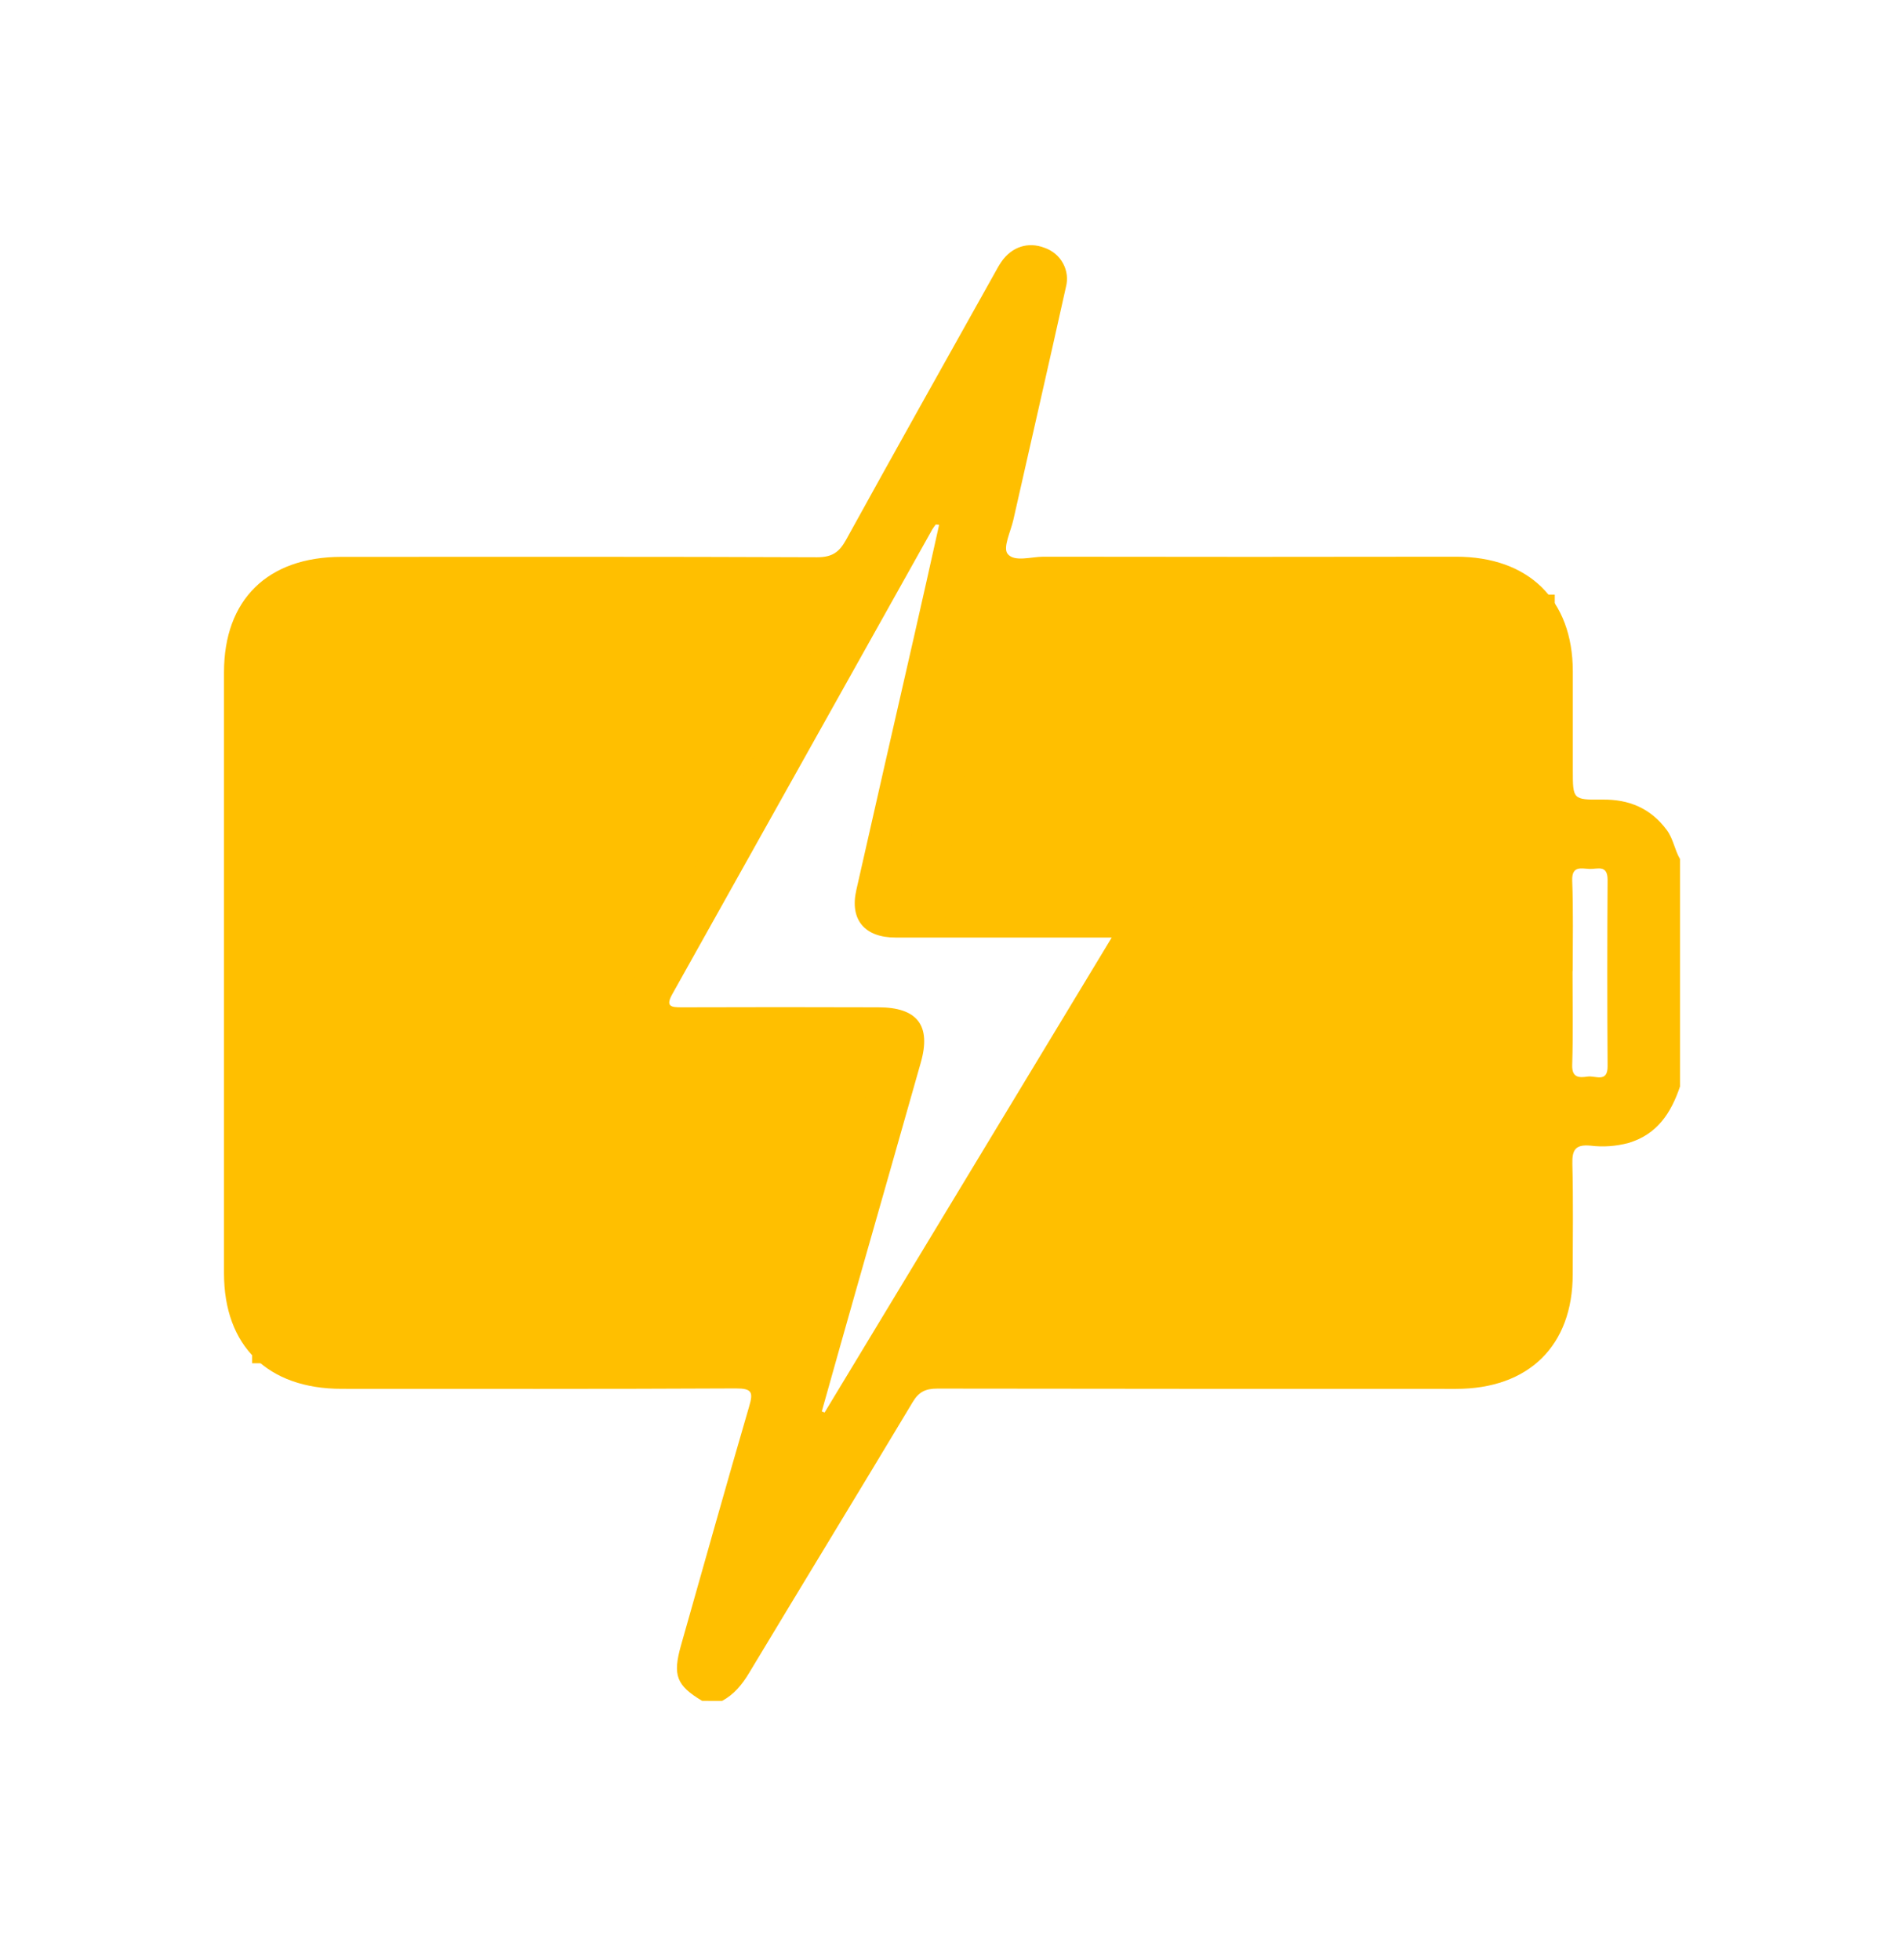 <svg width="34" height="35" viewBox="0 0 34 35" fill="none" xmlns="http://www.w3.org/2000/svg">
<path d="M12.538 30.378C12.078 30.102 12.01 29.922 12.16 29.389C12.565 27.965 12.963 26.539 13.378 25.119C13.453 24.866 13.43 24.797 13.137 24.798C10.792 24.81 8.446 24.805 6.1 24.805C4.781 24.805 4.001 24.039 4 22.744C4 19.165 4 15.586 4 12.007C4 10.71 4.779 9.946 6.098 9.946C8.929 9.946 11.76 9.941 14.591 9.953C14.863 9.953 14.986 9.861 15.108 9.642C15.984 8.051 16.874 6.467 17.76 4.882C17.798 4.814 17.834 4.745 17.879 4.68C18.064 4.408 18.359 4.312 18.653 4.426C18.795 4.475 18.913 4.574 18.983 4.704C19.054 4.834 19.072 4.985 19.034 5.128C18.726 6.515 18.408 7.901 18.095 9.287C18.048 9.494 17.906 9.778 17.992 9.891C18.111 10.044 18.413 9.943 18.635 9.943C21.09 9.947 23.545 9.947 26 9.943C27.299 9.943 28.083 10.712 28.086 11.987C28.086 12.577 28.086 13.167 28.086 13.757C28.086 14.278 28.086 14.286 28.611 14.281C29.092 14.274 29.476 14.438 29.762 14.822C29.881 14.981 29.903 15.178 30 15.342V19.406C29.843 19.871 29.598 20.26 29.079 20.414C28.859 20.473 28.628 20.49 28.402 20.462C28.128 20.436 28.072 20.542 28.078 20.789C28.095 21.446 28.085 22.104 28.084 22.761C28.084 24.036 27.297 24.806 26 24.806C22.913 24.807 19.827 24.805 16.74 24.801C16.526 24.801 16.407 24.859 16.297 25.044C15.328 26.661 14.345 28.27 13.373 29.886C13.25 30.09 13.107 30.264 12.894 30.379L12.538 30.378ZM26.807 17.384C26.807 15.565 26.807 13.747 26.807 11.929C26.807 11.426 26.582 11.19 26.108 11.19C23.387 11.19 20.665 11.19 17.944 11.185C17.719 11.185 17.64 11.261 17.596 11.463C17.321 12.709 17.044 13.955 16.746 15.195C16.68 15.469 16.724 15.533 17.014 15.53C18.301 15.515 19.587 15.521 20.874 15.524C21.341 15.524 21.624 15.815 21.574 16.228C21.555 16.378 21.47 16.498 21.395 16.622C20.052 18.843 18.71 21.064 17.368 23.285C17.321 23.363 17.21 23.449 17.267 23.536C17.323 23.623 17.449 23.571 17.544 23.571C20.354 23.571 23.164 23.571 25.975 23.571C26.603 23.571 26.809 23.369 26.809 22.75C26.808 20.962 26.807 19.173 26.807 17.384ZM5.277 17.361C5.277 19.169 5.277 20.977 5.277 22.785C5.277 23.36 5.494 23.572 6.084 23.572C8.568 23.572 11.051 23.572 13.534 23.577C13.745 23.577 13.845 23.526 13.903 23.316C14.25 22.057 14.611 20.803 14.965 19.547C15.053 19.234 15.052 19.233 14.703 19.233H11.113C11.054 19.233 10.994 19.233 10.935 19.233C10.292 19.228 10.014 18.768 10.324 18.214C11.571 15.974 12.82 13.735 14.072 11.498C14.25 11.181 14.247 11.18 13.893 11.18H6.116C5.485 11.18 5.277 11.381 5.277 11.994C5.277 13.783 5.277 15.572 5.277 17.361ZM16.77 9.374L16.711 9.367C16.687 9.396 16.666 9.427 16.646 9.459C15.102 12.222 13.556 14.985 12.01 17.747C11.878 17.979 11.981 17.992 12.182 17.991C13.35 17.987 14.517 17.987 15.684 17.991C16.383 17.991 16.631 18.316 16.443 18.977C16.061 20.325 15.677 21.673 15.292 23.022C15.084 23.749 14.881 24.479 14.675 25.208L14.725 25.228L19.852 16.745H19.466C18.308 16.745 17.151 16.745 15.993 16.745C15.437 16.745 15.172 16.424 15.291 15.899C15.63 14.4 15.971 12.901 16.314 11.404C16.468 10.728 16.62 10.051 16.77 9.374ZM28.081 17.343C28.081 17.903 28.093 18.463 28.075 19.021C28.068 19.254 28.202 19.25 28.353 19.228C28.489 19.209 28.711 19.345 28.707 19.04C28.7 17.931 28.7 16.822 28.707 15.713C28.707 15.438 28.523 15.525 28.386 15.52C28.241 15.514 28.067 15.457 28.075 15.724C28.096 16.265 28.084 16.805 28.084 17.345L28.081 17.343Z" fill="#FFBF00"/>
<path d="M4.867 23.984V10.984H15.267L10.985 18.844H15.267L14.044 23.984H4.867Z" fill="#FFBF00" stroke="#FFBF00" stroke-width="0.729"/>
<path d="M26.774 23.984H16.133L20.827 16.302L16.446 16.007L17.385 10.984H27.399V21.916L26.774 23.984Z" fill="#FFBF00" stroke="#FFBF00" stroke-width="0.729"/>
</svg>
